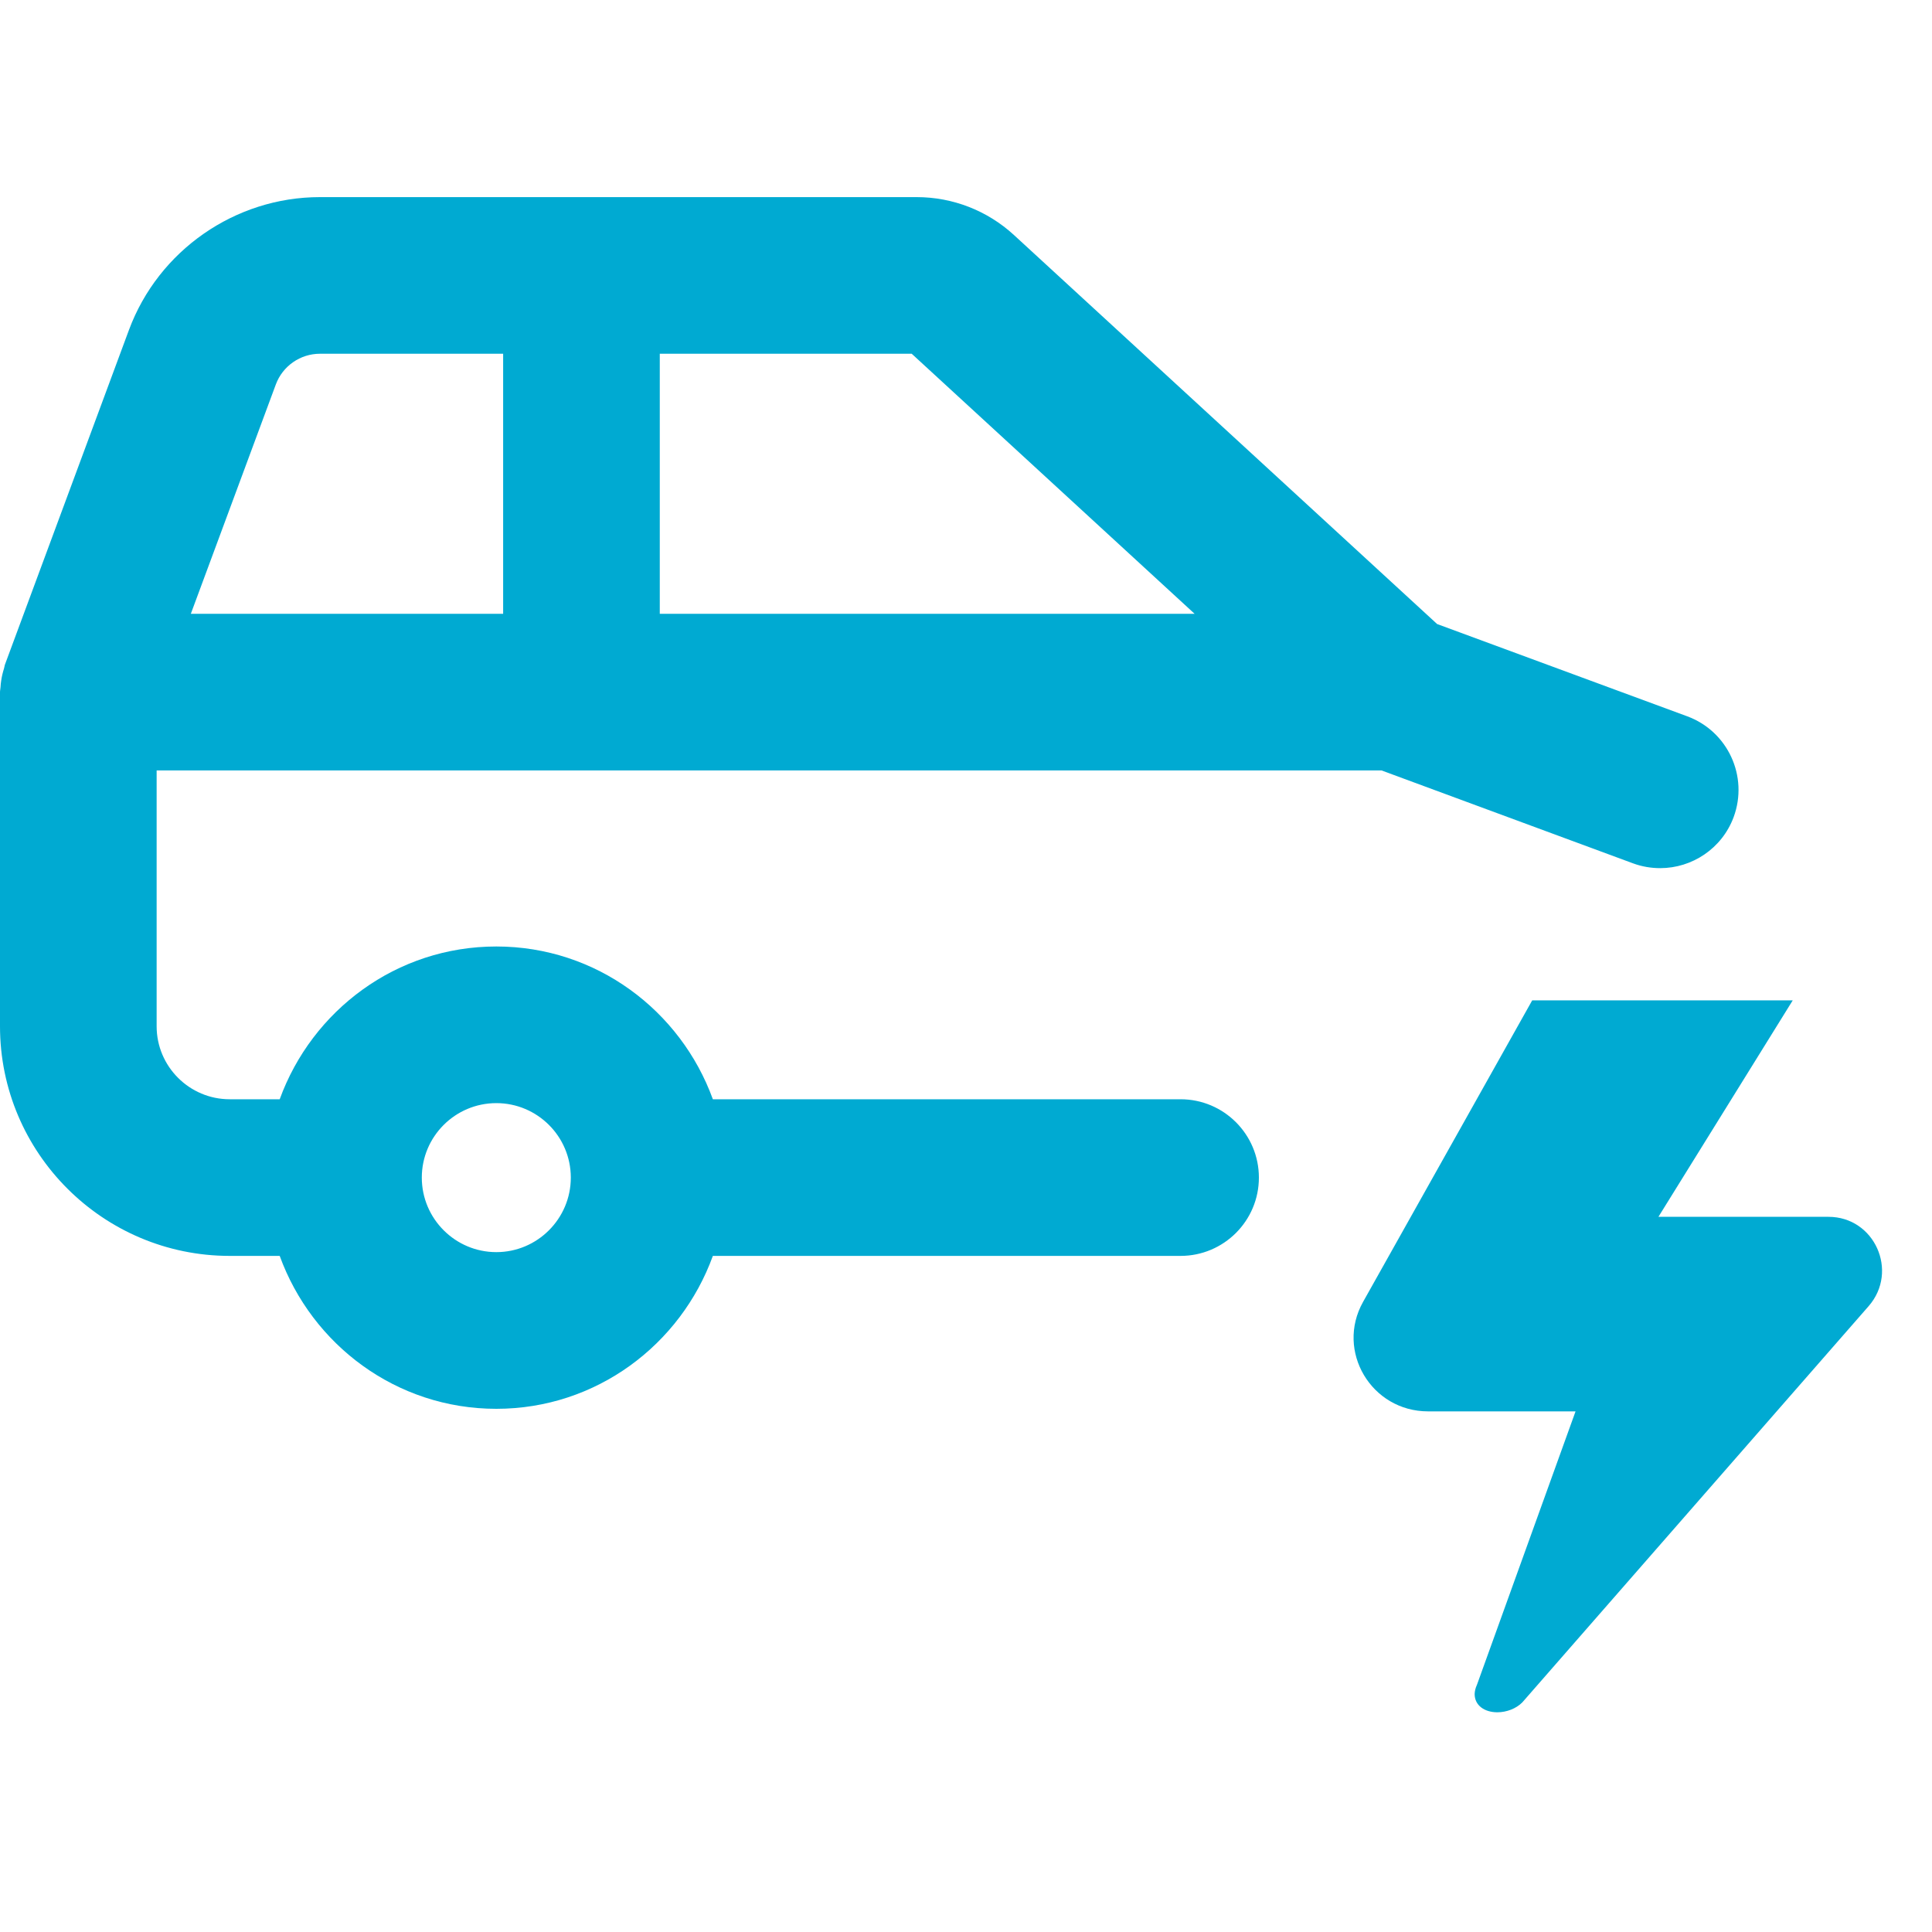 <?xml version="1.0" encoding="UTF-8"?>
<svg width="40px" height="40px" viewBox="0 0 40 40" version="1.1" xmlns="http://www.w3.org/2000/svg" xmlns:xlink="http://www.w3.org/1999/xlink">
    <!-- Generator: Sketch 58 (84663) - https://sketch.com -->
    <title>icon/ecodrive</title>
    <desc>Created with Sketch.</desc>
    <g id="icon/ecodrive" stroke="none" stroke-width="1" fill="none" fill-rule="evenodd">
        <path d="M10.276,25.924 C9.425,25.924 8.733,25.231 8.733,24.381 C8.733,23.53 9.425,22.839 10.276,22.839 C11.126,22.839 11.818,23.53 11.818,24.381 C11.818,25.231 11.126,25.924 10.276,25.924 L10.276,25.924 Z M5.711,7.959 C5.852,7.578 6.218,7.324 6.623,7.324 L10.417,7.324 L10.417,12.708 L3.951,12.708 L5.711,7.959 Z M24.733,12.708 L13.66,12.708 L13.66,7.324 L18.876,7.324 L24.733,12.708 Z M24.442,22.759 L14.759,22.759 C14.092,20.92 12.343,19.596 10.276,19.596 C8.207,19.596 6.459,20.92 5.791,22.759 L4.756,22.759 C3.922,22.759 3.243,22.081 3.243,21.248 L3.243,15.951 L28.603,15.951 L33.811,17.875 C33.996,17.943 34.186,17.974 34.373,17.974 C35.031,17.974 35.652,17.569 35.894,16.915 C36.203,16.075 35.774,15.142 34.934,14.831 L29.754,12.92 L20.993,4.866 C20.442,4.36 19.726,4.081 18.977,4.081 L6.623,4.081 C4.869,4.081 3.28,5.186 2.67,6.831 L0.1,13.766 C0.092,13.791 0.091,13.819 0.082,13.844 C0.057,13.923 0.037,14.004 0.025,14.089 C0.017,14.134 0.014,14.178 0.011,14.225 C0.009,14.261 -0,14.294 -0,14.33 L-0,21.248 C-0,23.87 2.133,26.002 4.756,26.002 L5.791,26.002 C6.459,27.842 8.207,29.168 10.276,29.168 C12.343,29.168 14.092,27.842 14.759,26.002 L24.442,26.002 C25.337,26.002 26.064,25.276 26.064,24.381 C26.064,23.485 25.337,22.759 24.442,22.759 L24.442,22.759 Z" id="Fill-1" fill="#00AAD2"></path>
        <path d="M37.856,25.193 L34.336,25.193 L37.117,20.711 L31.723,20.711 L28.221,26.954 C27.649,27.973 28.392,29.221 29.567,29.221 L32.62,29.221 L30.579,34.881 C30.547,34.95 30.533,35.014 30.531,35.072 C30.53,35.311 30.738,35.452 31.004,35.451 C31.19,35.45 31.388,35.377 31.517,35.247 L38.691,27.039 C39.314,26.319 38.811,25.193 37.856,25.193" id="Fill-4" fill="#00AAD2"></path>
    </g>
</svg>